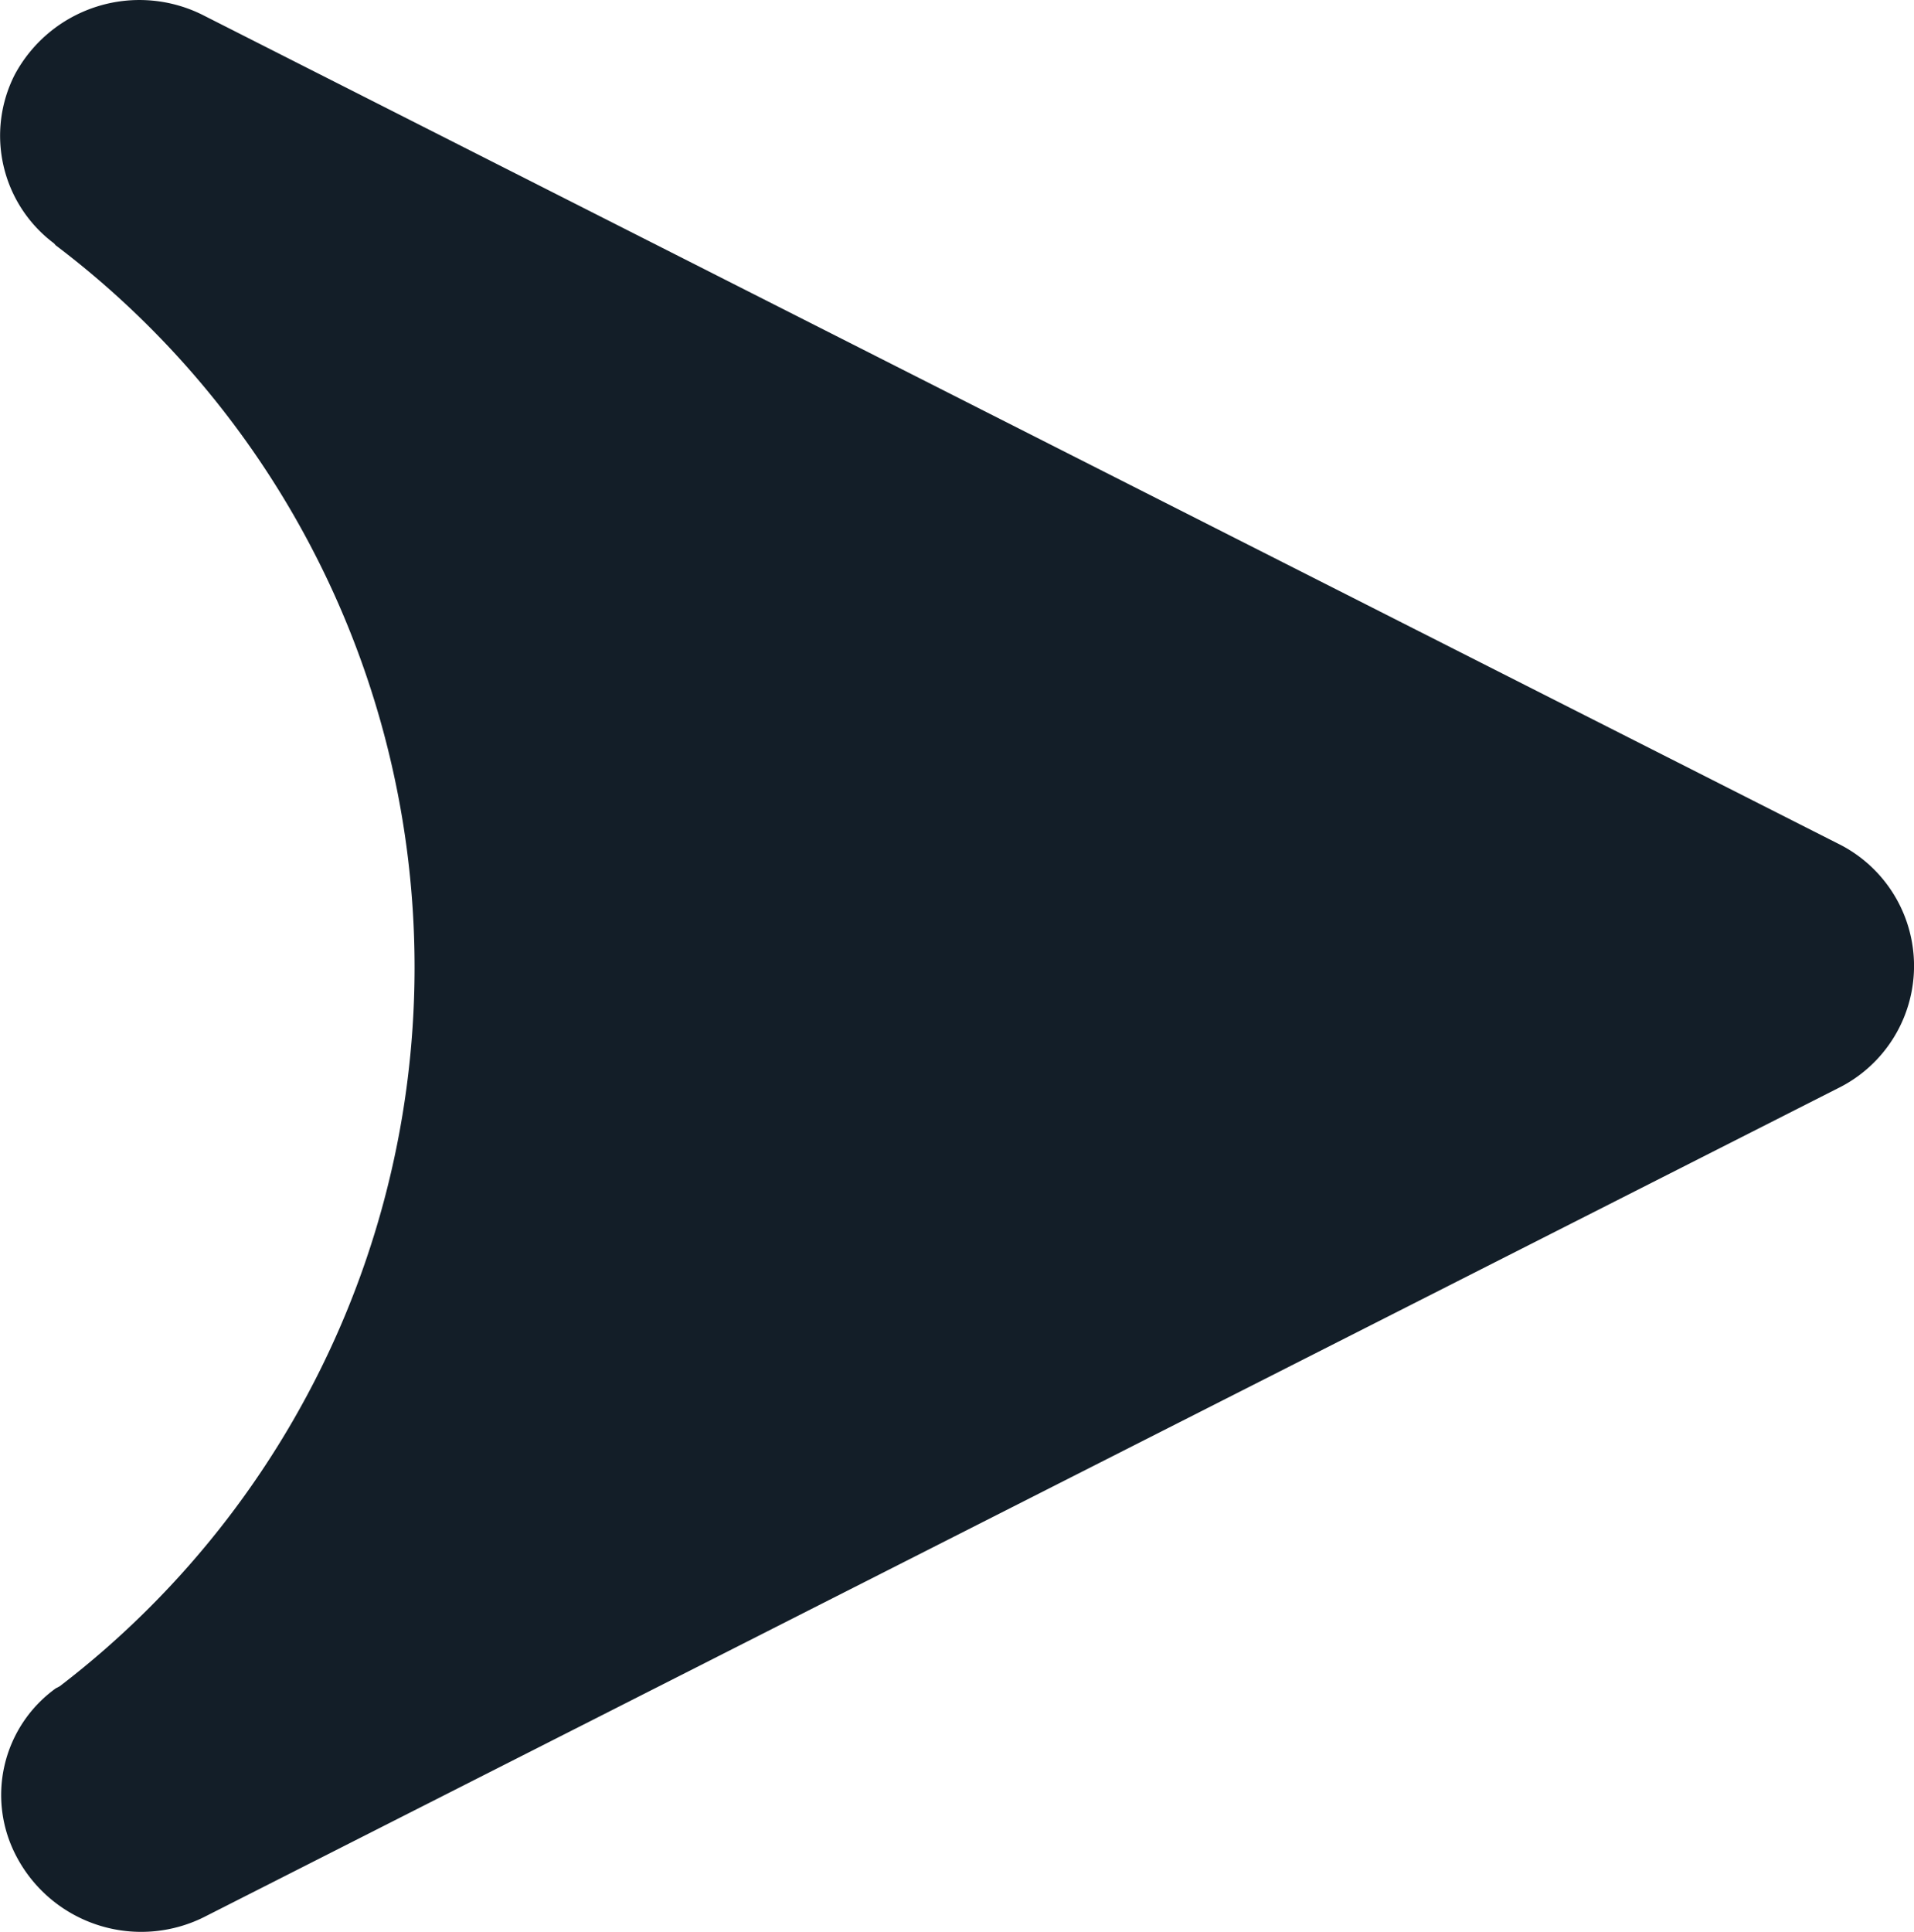 <svg id="Grupo_78" data-name="Grupo 78" xmlns="http://www.w3.org/2000/svg" xmlns:xlink="http://www.w3.org/1999/xlink" width="24.774" height="25" viewBox="0 0 24.774 25">
  <defs>
    <clipPath id="clip-path">
      <rect id="Rectángulo_89" data-name="Rectángulo 89" width="24.774" height="25" fill="#131e28"/>
    </clipPath>
  </defs>
  <g id="Grupo_76" data-name="Grupo 76" clip-path="url(#clip-path)">
    <g id="Grupo_75" data-name="Grupo 75" transform="translate(0 0)" style="isolation: isolate">
      <g id="Grupo_74" data-name="Grupo 74" transform="translate(0 0)">
        <g id="Grupo_73" data-name="Grupo 73" clip-path="url(#clip-path)">
          <path id="Trazado_18" data-name="Trazado 18" d="M.722,3.176.7,3.15A1.74,1.74,0,0,1,.19.968,1.831,1.831,0,0,1,2.65.207L23.784,10.914a1.765,1.765,0,0,1,0,3.172L2.676,24.791A1.824,1.824,0,0,1,.216,24.03a1.7,1.7,0,0,1,.507-2.182l.05-.026A11.72,11.72,0,0,0,2.95,5.391,11.7,11.7,0,0,0,.723,3.176Z" transform="translate(0 0)" fill="#131e28"/>
        </g>
      </g>
    </g>
  </g>
</svg>
